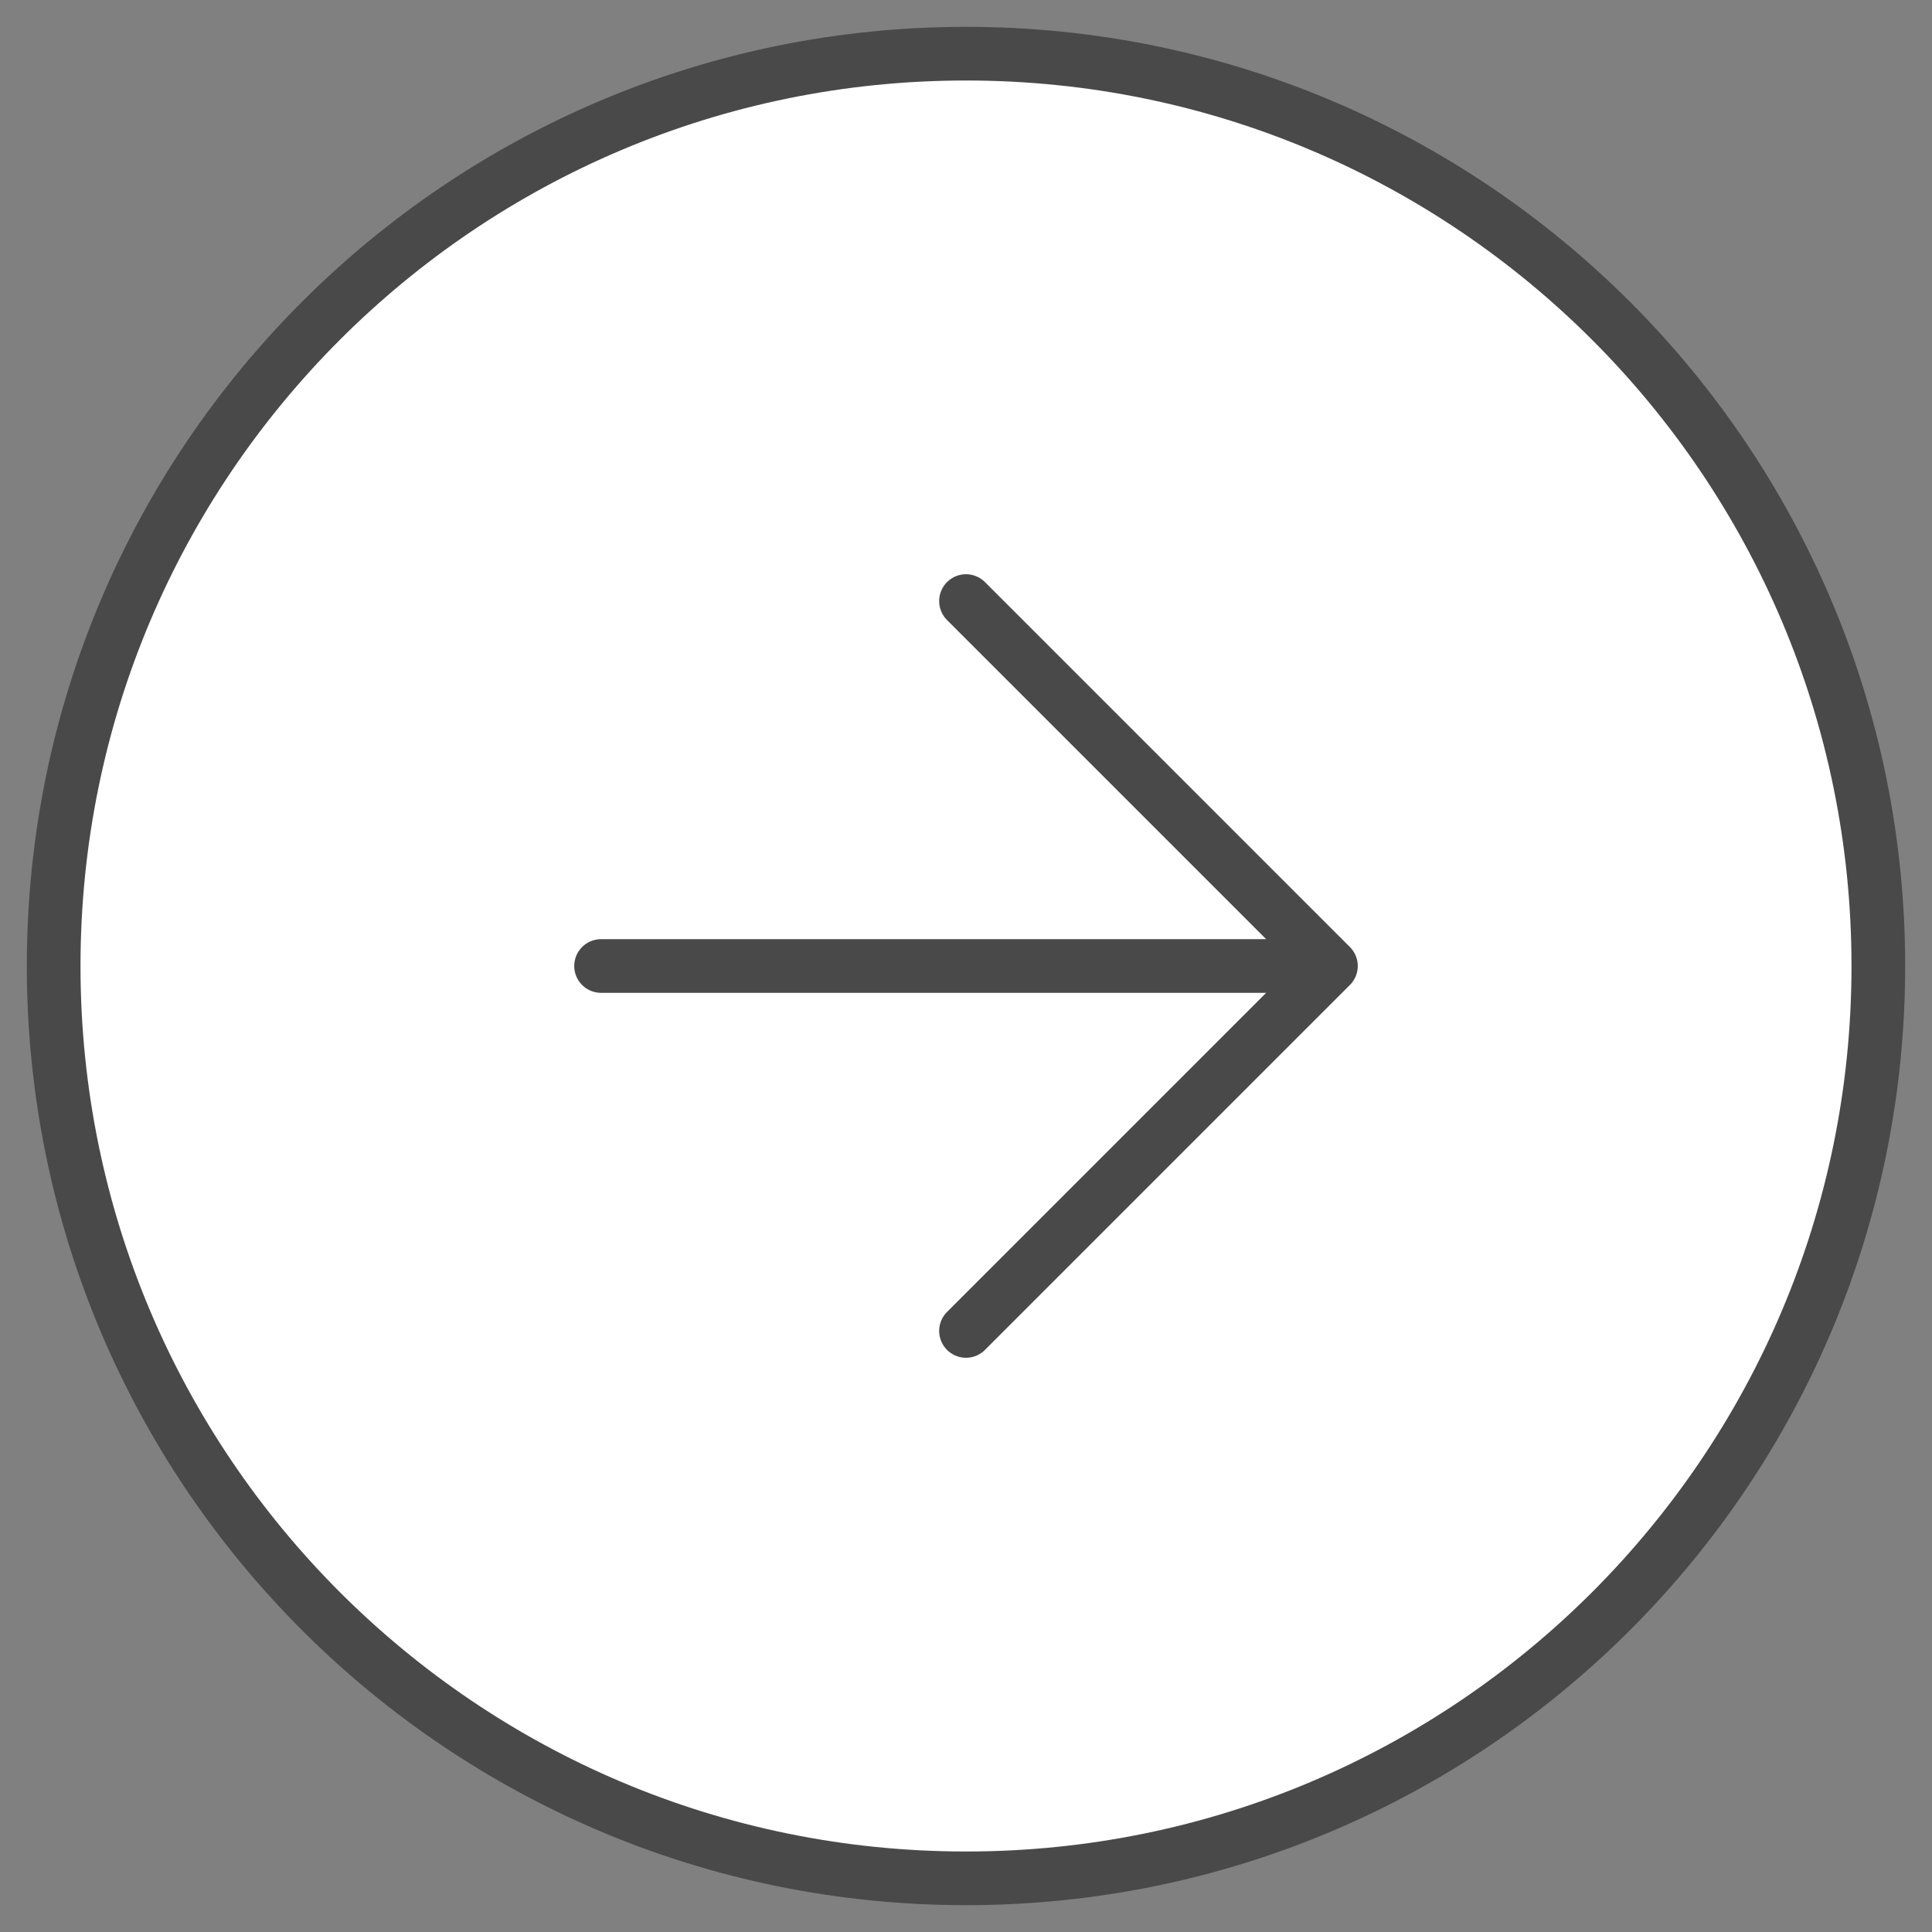 <svg width="36" height="36" viewBox="0 0 36 36" fill="none" xmlns="http://www.w3.org/2000/svg">
<rect x="0" y="0" width="36" height="36" fill="#808080" stroke="none"/>
<path d="M18 1C8.611 1 1 8.611 1 18C1 27.389 8.611 35 18 35C27.389 35 35 27.389 35 18C35 8.611 27.389 1 18 1Z" fill="white"/>
<path d="M18 24.8L24.8 18L18 11.2" fill="white"/>
<path d="M18 24.8L24.8 18M24.8 18L18 11.2M24.8 18H11.2M1 18C1 8.611 8.611 1 18 1C27.389 1 35 8.611 35 18C35 27.389 27.389 35 18 35C8.611 35 1 27.389 1 18Z" stroke="#494949" stroke-linecap="round" stroke-linejoin="round"/>
</svg>
